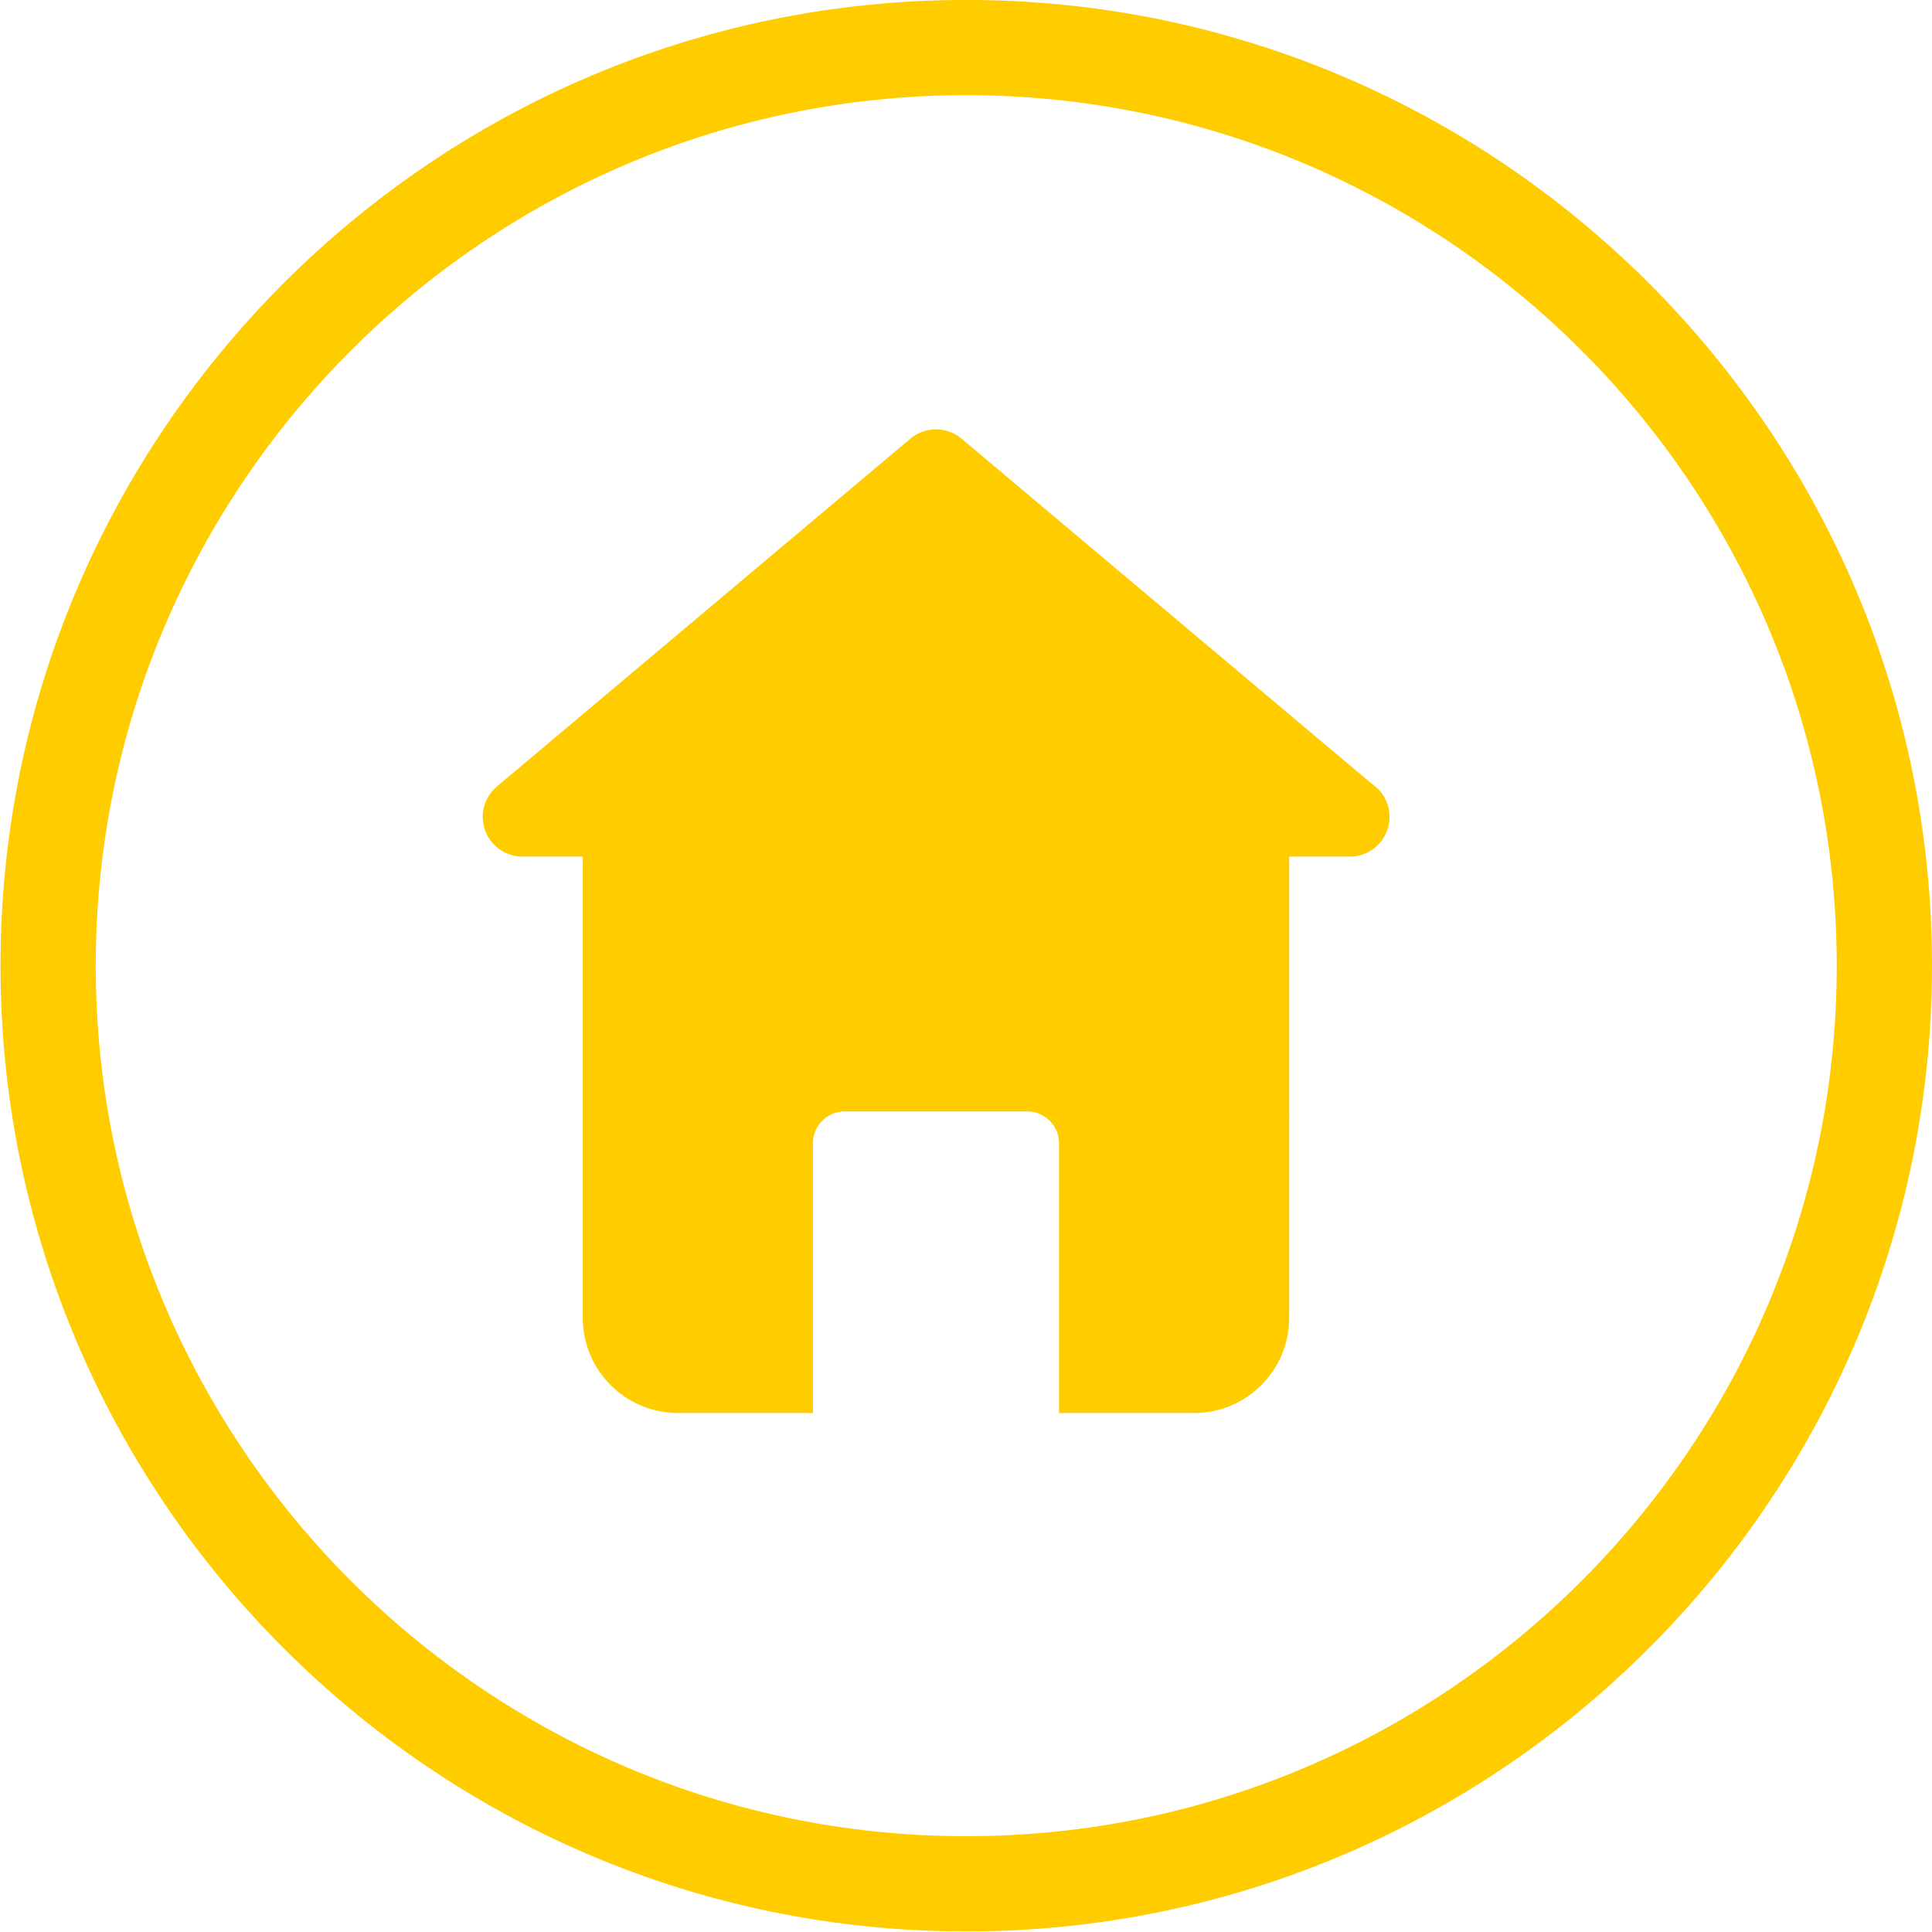 <?xml version="1.0" encoding="UTF-8" standalone="no"?><svg xmlns="http://www.w3.org/2000/svg" xmlns:xlink="http://www.w3.org/1999/xlink" fill="#ffcc00" height="121.7" preserveAspectRatio="xMidYMid meet" version="1" viewBox="8.8 9.0 121.7 121.7" width="121.7" zoomAndPan="magnify"><g id="change1_1"><path d="M95.234,58.39L69.367,36.63c-0.931-0.782-2.289-0.782-3.219,0l-26.05,21.915 c-0.804,0.676-1.099,1.783-0.739,2.77c0.36,0.987,1.298,1.644,2.349,1.644h3.801V92.01c0,3.313,2.687,6,6,6h8.5v-17 c0-1.105,0.896-2,2-2h11.5c1.104,0,2,0.895,2,2v17h8.5c3.313,0,6-2.689,6-6V62.959h3.8c0.008,0.001,0.017,0,0.021,0 c1.381,0,2.5-1.119,2.5-2.5C96.328,59.598,95.895,58.839,95.234,58.39z" fill="#ffcc00"/></g><g id="change2_1"><path d="M69.664,130.665c-33.543,0-60.833-27.29-60.833-60.835c0-33.544,27.29-60.834,60.833-60.834 c33.545,0,60.836,27.29,60.836,60.834C130.5,103.375,103.209,130.665,69.664,130.665z M69.664,14.996 c-30.235,0-54.833,24.599-54.833,54.834c0,30.236,24.598,54.835,54.833,54.835c30.236,0,54.836-24.599,54.836-54.835 C124.5,39.595,99.9,14.996,69.664,14.996z" fill="inherit"/></g></svg>